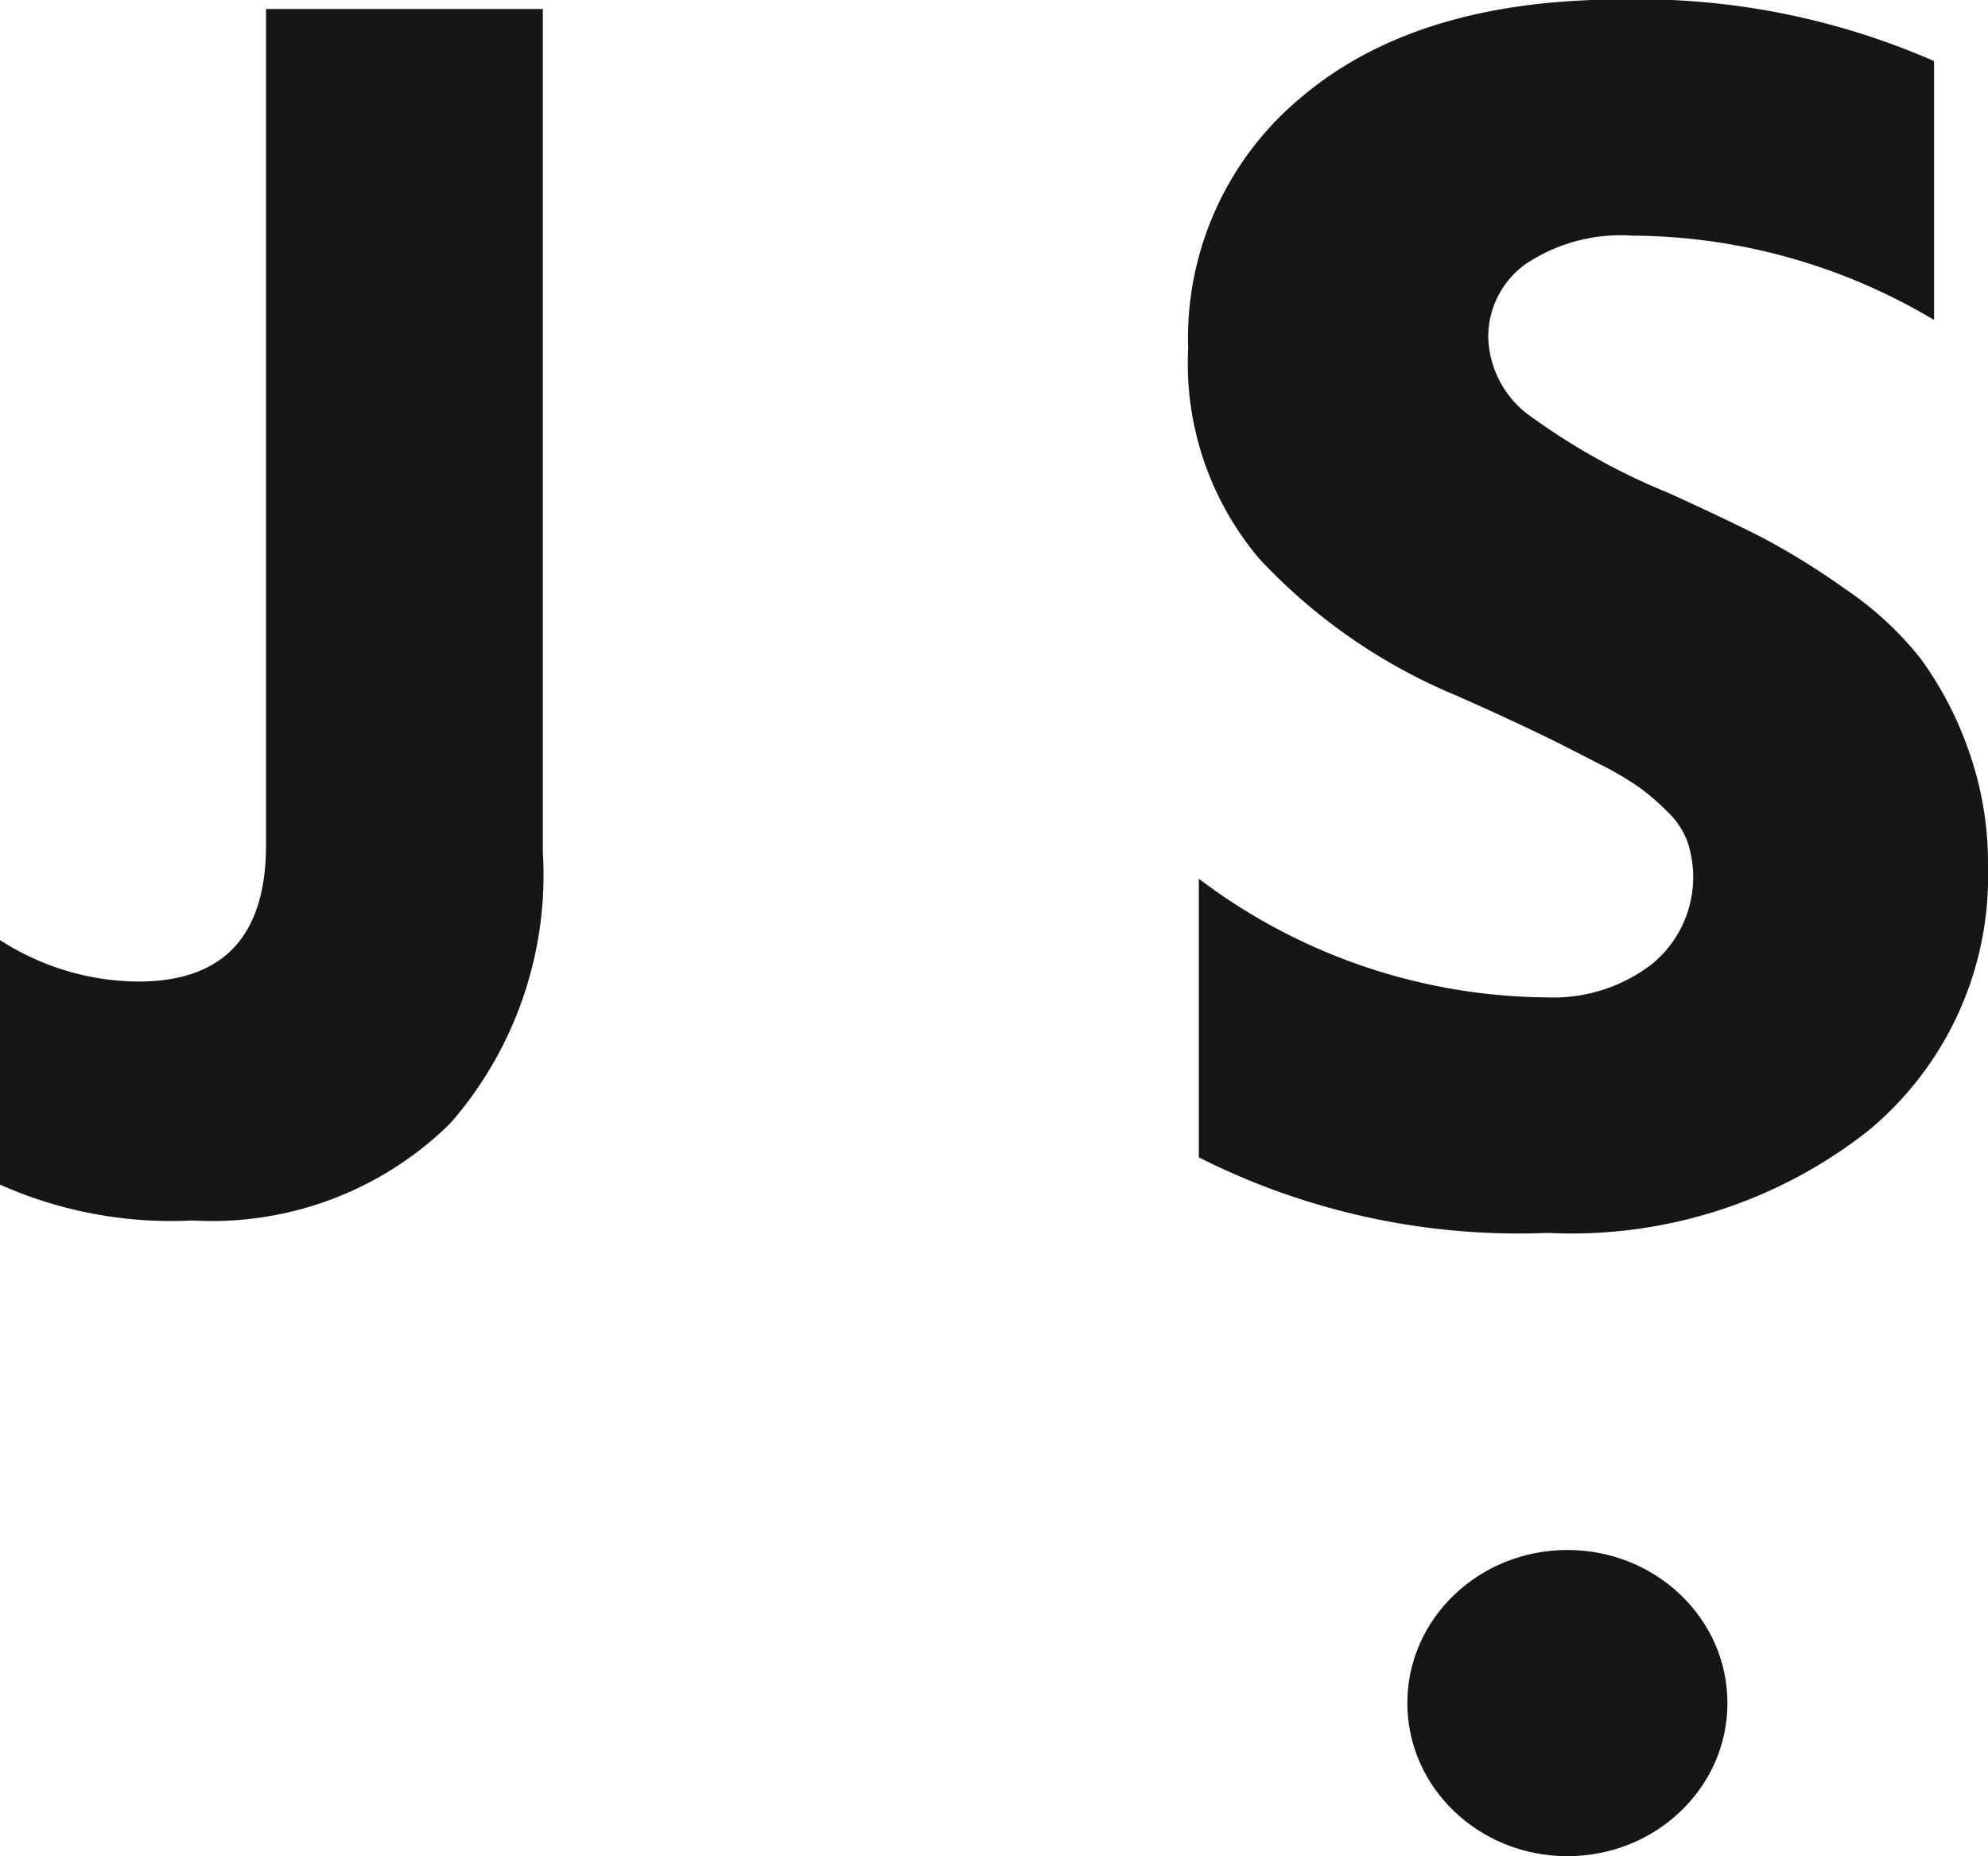 <?xml version="1.0" encoding="utf-8"?><svg xmlns="http://www.w3.org/2000/svg" width="47.161" height="44.035" viewBox="0 0 47.161 44.035"><path d="M28.682,656.243v-5.8a6.117,6.117,0,0,0,3.283.983q3.028,0,3.028-3.243V628.355h6.567v20a8.956,8.956,0,0,1-2.2,6.439,8.054,8.054,0,0,1-6.118,2.3A9.961,9.961,0,0,1,28.682,656.243Z" transform="translate(-28.682 -628.141)" fill="#161615"/><path d="M69.809,629.626v6.141a14.091,14.091,0,0,0-7.163-2,4.056,4.056,0,0,0-2.537.682,2.125,2.125,0,0,0-.875,1.748,2.385,2.385,0,0,0,1.066,1.9,15.47,15.47,0,0,0,3.2,1.77q1.321.6,2.2,1.045a17.431,17.431,0,0,1,2,1.237A7.913,7.913,0,0,1,69.49,643.8a8.344,8.344,0,0,1,1.13,2.154,7.983,7.983,0,0,1,.469,2.77,7.834,7.834,0,0,1-2.857,6.29,11.381,11.381,0,0,1-7.59,2.411,16.827,16.827,0,0,1-8.274-1.792v-6.61a13.835,13.835,0,0,0,8.274,2.815,3.825,3.825,0,0,0,2.473-.789,2.664,2.664,0,0,0,.853-2.879,1.872,1.872,0,0,0-.469-.723,5.5,5.5,0,0,0-.662-.576,7.13,7.13,0,0,0-.938-.555q-.619-.319-1.044-.533t-1.258-.6q-.832-.384-1.342-.6a13.415,13.415,0,0,1-4.456-3.155,7.179,7.179,0,0,1-1.685-4.99,7.426,7.426,0,0,1,2.729-5.991q2.728-2.281,7.547-2.282A17.474,17.474,0,0,1,69.809,629.626Z" transform="translate(-23.928 -628.177)" fill="#161615"/><ellipse cx="3.797" cy="3.632" rx="3.797" ry="3.632" transform="translate(33.386 36.77)" fill="#161615"/></svg>